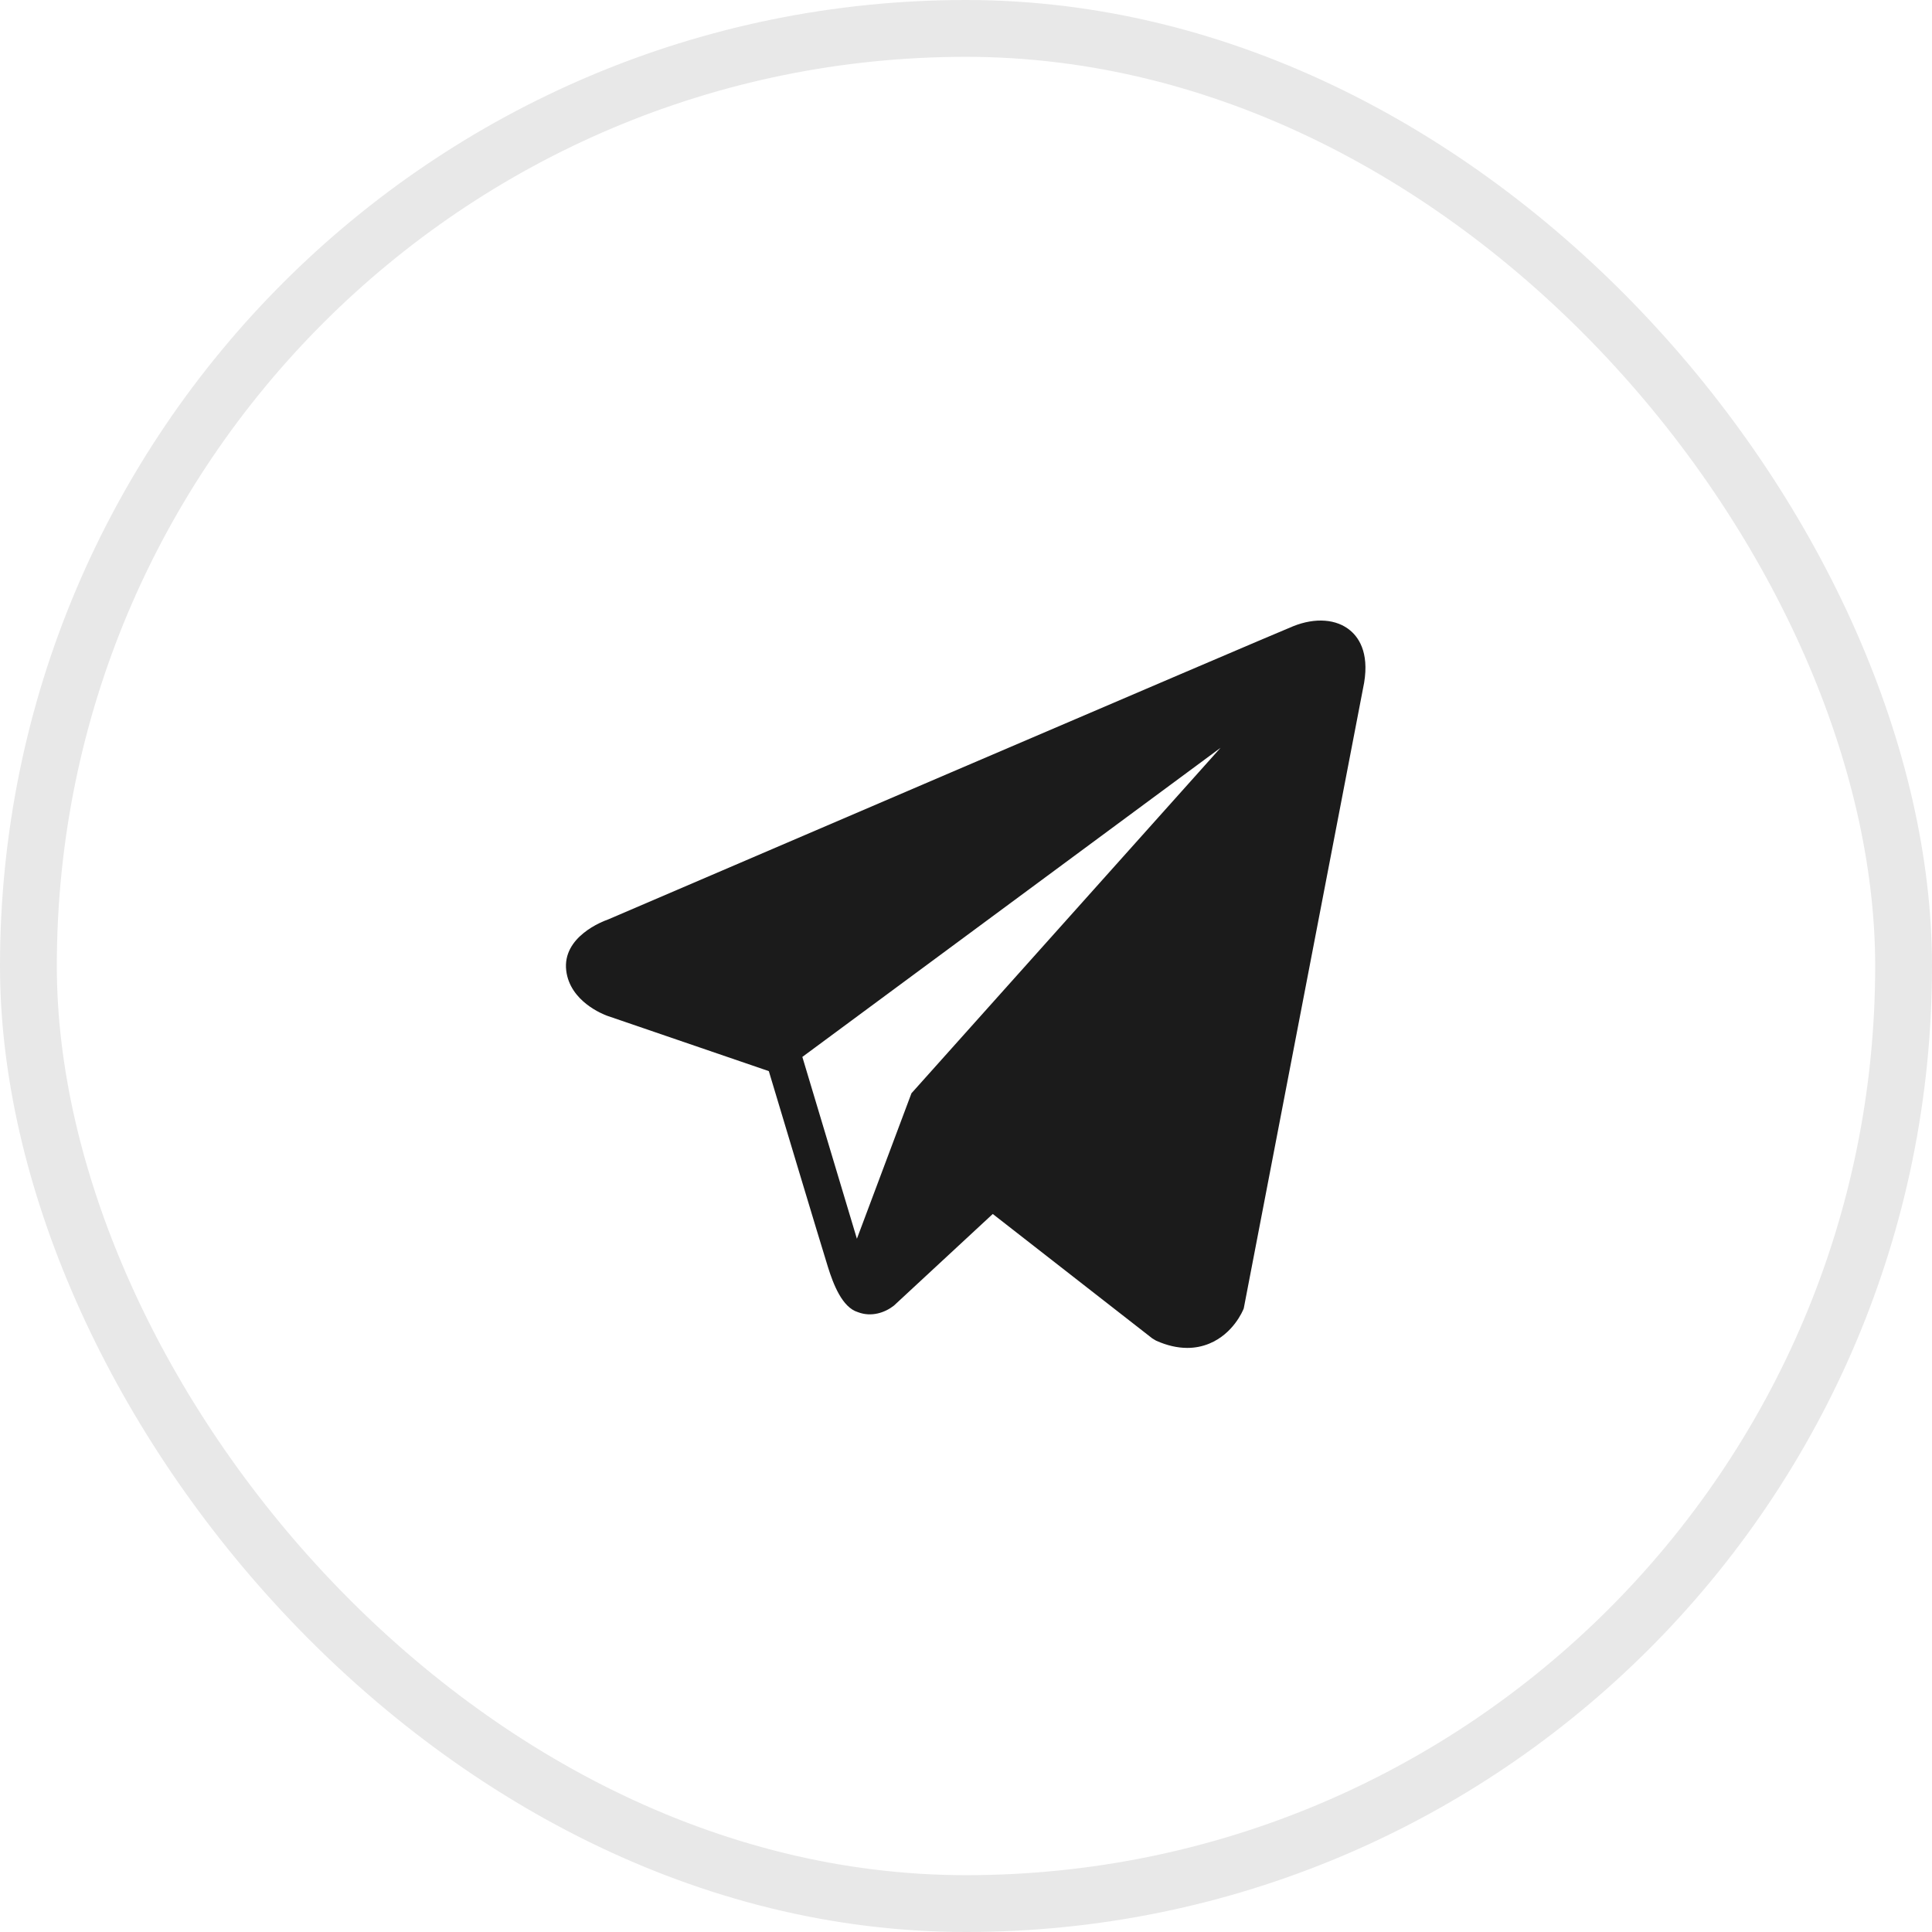 <?xml version="1.0" encoding="UTF-8"?> <svg xmlns="http://www.w3.org/2000/svg" width="34" height="34" viewBox="0 0 34 34" fill="none"><rect x="0.5" y="0.5" width="33" height="33" rx="16.5" stroke="#E8E8E8"></rect><path d="M23.764 11.097C23.524 10.893 23.147 10.864 22.757 11.021C22.347 11.185 11.153 15.986 10.697 16.183C10.615 16.211 9.891 16.482 9.965 17.083C10.032 17.625 10.614 17.85 10.685 17.876L13.53 18.85C13.719 19.479 14.415 21.798 14.569 22.293C14.665 22.602 14.822 23.008 15.096 23.091C15.336 23.184 15.576 23.099 15.731 22.977L17.471 21.364L20.279 23.554L20.346 23.594C20.537 23.679 20.72 23.721 20.894 23.721C21.029 23.721 21.158 23.696 21.282 23.645C21.702 23.472 21.871 23.071 21.888 23.026L23.986 12.121C24.114 11.539 23.936 11.242 23.764 11.097ZM16.04 19.24L15.08 21.8L14.12 18.6L21.48 13.16L16.04 19.24Z" fill="#1B1B1B"></path></svg> 